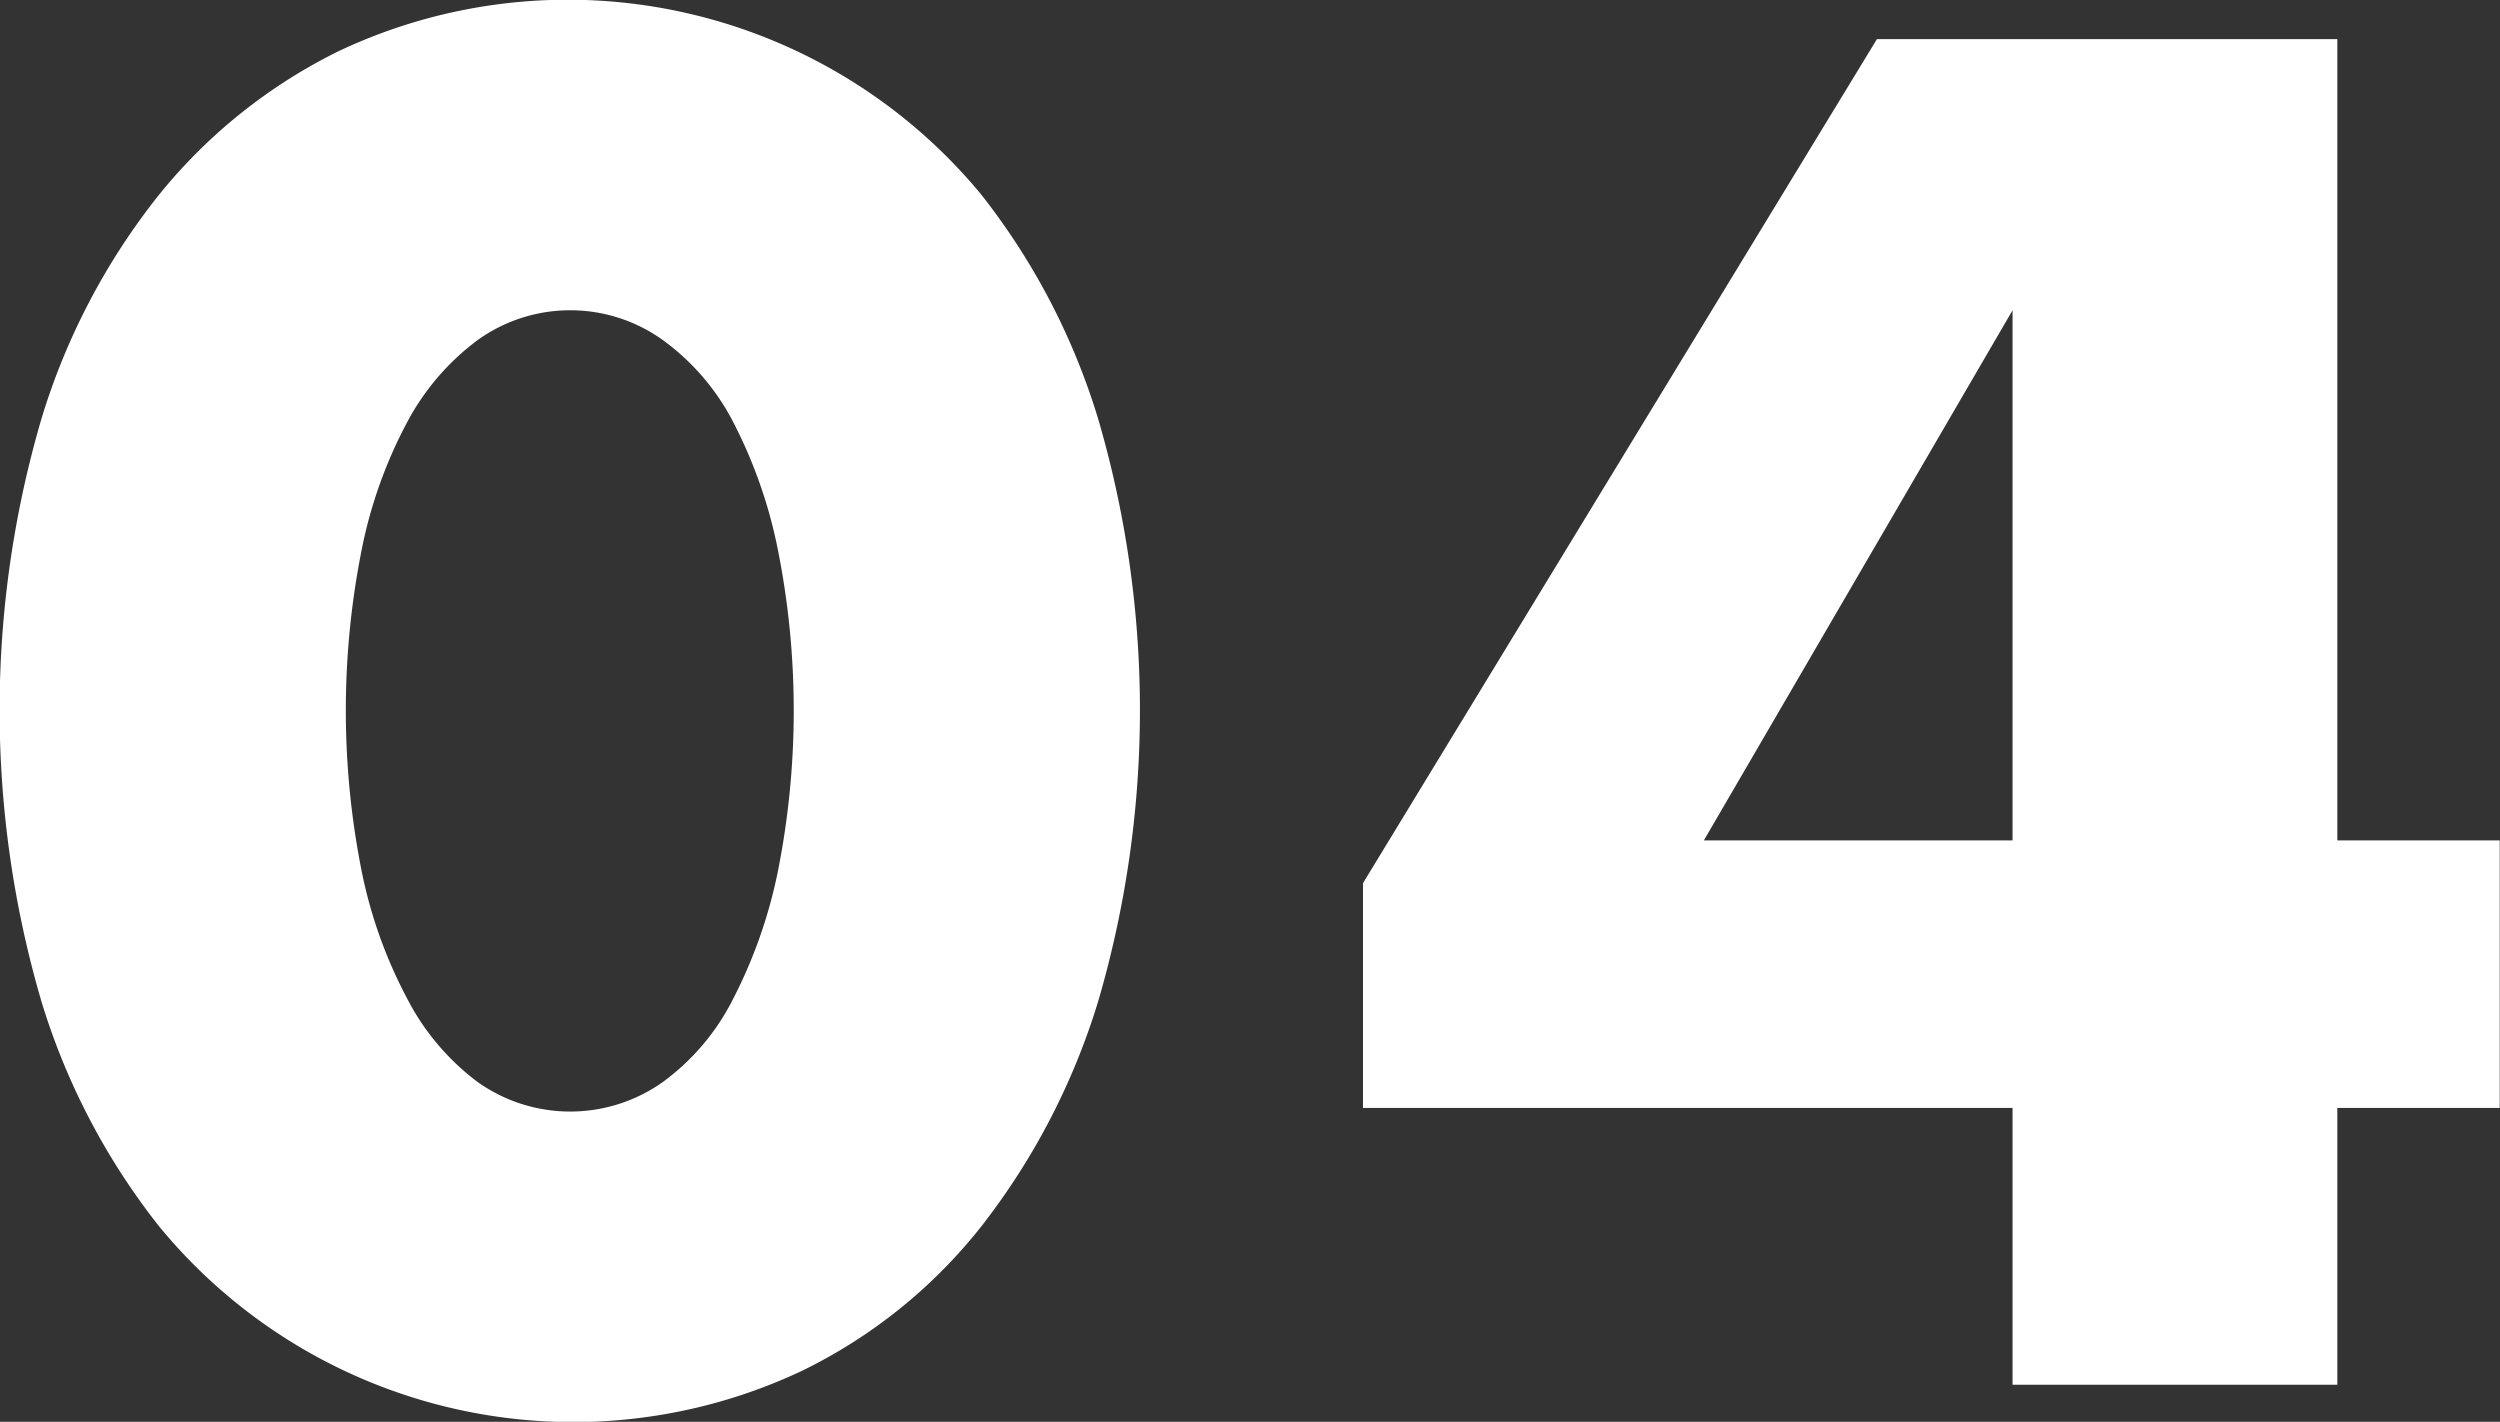 <svg xmlns="http://www.w3.org/2000/svg" width="97.094" height="55.22" viewBox="0 0 97.094 55.22">
  <rect x="0" y="0" width="97.094" height="55.22" fill="#333333" stroke="none"/>
  <defs>
    <style>
      .cls-1 {
        fill: #fff;
        fill-rule: evenodd;
      }
    </style>
  </defs>
  <path id="_04.svg" data-name="04.svg" class="cls-1" d="M389.149,1505.4a17.919,17.919,0,0,1,1.767-4.93,9.559,9.559,0,0,1,2.738-3.18,6.167,6.167,0,0,1,7.173,0,9.085,9.085,0,0,1,2.737,3.18,18.714,18.714,0,0,1,1.733,4.93,31.963,31.963,0,0,1,0,12.57,19.03,19.03,0,0,1-1.733,4.92,9.009,9.009,0,0,1-2.737,3.23,6.212,6.212,0,0,1-7.173,0,9.468,9.468,0,0,1-2.738-3.23,18.211,18.211,0,0,1-1.767-4.92A31.963,31.963,0,0,1,389.149,1505.4ZM376.708,1523a26.55,26.55,0,0,0,4.574,8.73,20.819,20.819,0,0,0,24.916,5.62,20.048,20.048,0,0,0,7-5.62,26.972,26.972,0,0,0,4.54-8.73,40.239,40.239,0,0,0,0-22.66,26.51,26.51,0,0,0-4.54-8.7,20.823,20.823,0,0,0-24.916-5.58,20.71,20.71,0,0,0-7,5.58,26.1,26.1,0,0,0-4.574,8.7A40.216,40.216,0,0,0,376.708,1523Zm64.559-6.27,11.99-20.59v20.59h-11.99Zm24.6-31.12H447.989l-19.96,32.78v8.73h25.228v10.75H465.87v-10.75h6.307v-10.39H465.87v-31.12Z" transform="translate(-375.094 -1484.09)"/>
</svg>
